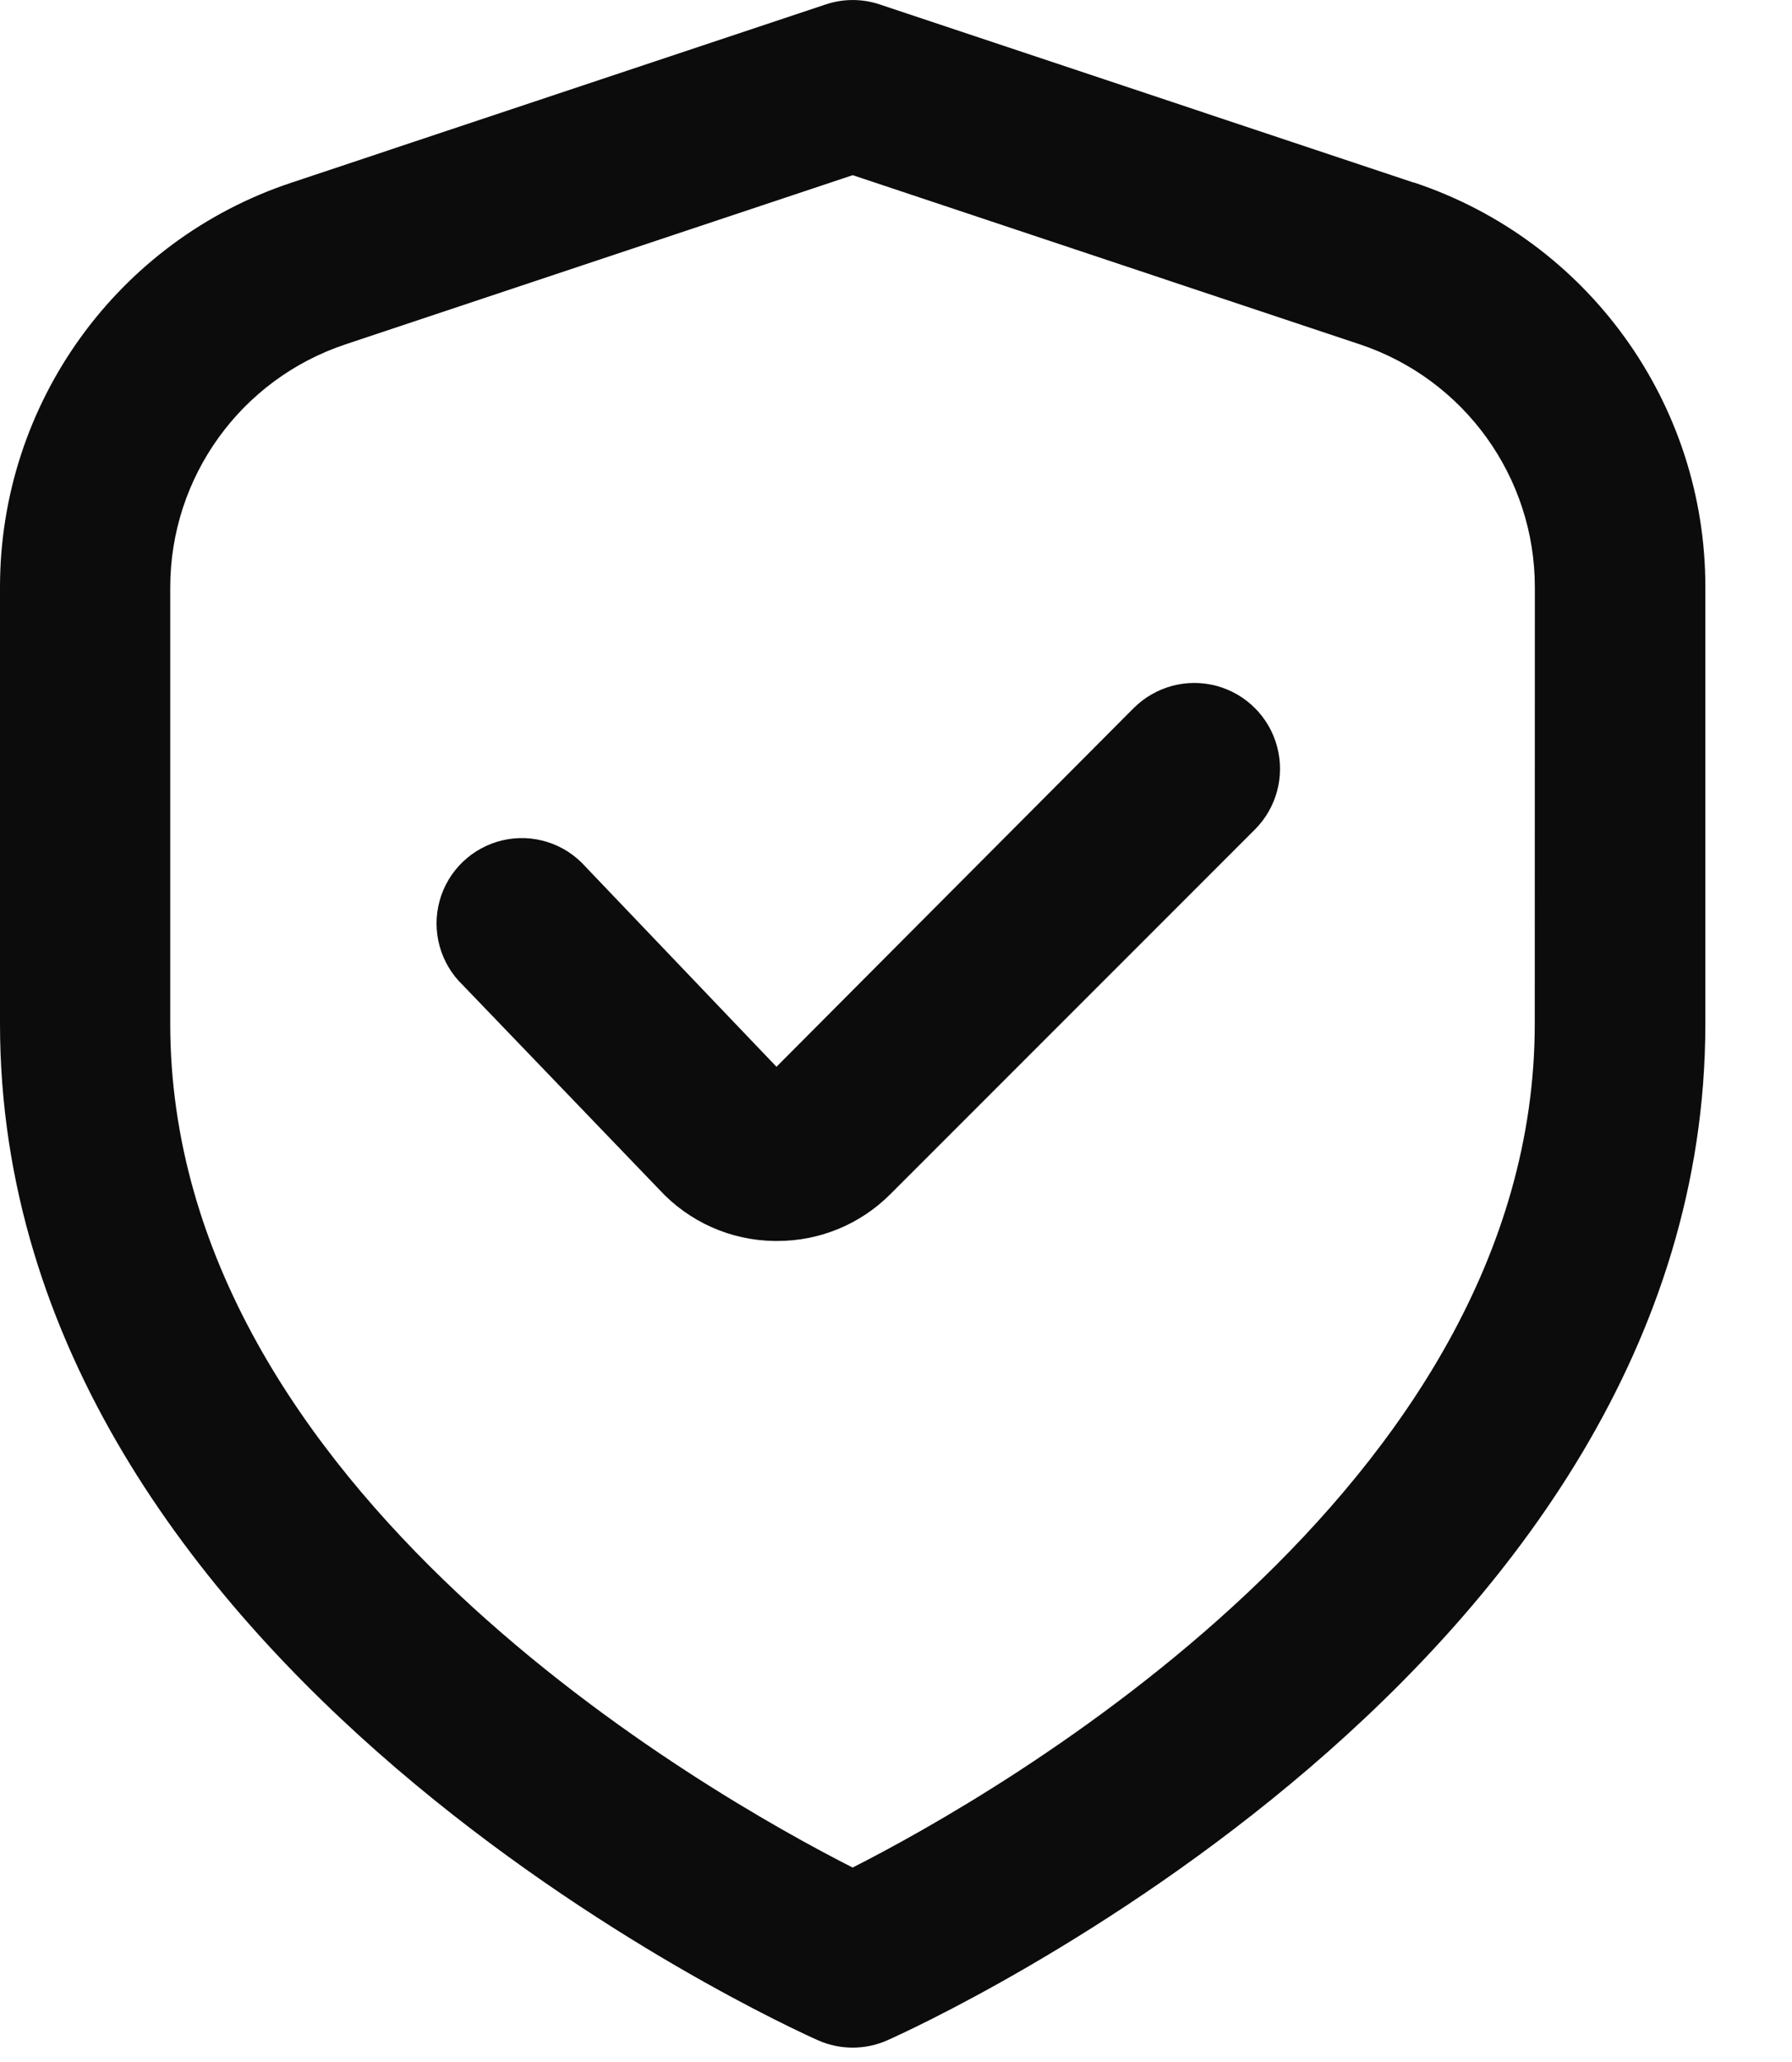 <svg width="20" height="23" viewBox="0 0 20 23" fill="none" xmlns="http://www.w3.org/2000/svg">
<path fill-rule="evenodd" clip-rule="evenodd" d="M9.817 0.049L15.779 2.037V2.035C17.723 2.681 19.035 4.501 19.033 6.55V11.419C19.033 18.616 10.278 22.591 9.903 22.758C9.657 22.867 9.376 22.867 9.13 22.758C8.755 22.591 2.2935e-06 18.619 2.2935e-06 11.419V6.55C-0.001 4.501 1.31 2.682 3.254 2.037L9.217 0.049C9.412 -0.016 9.622 -0.016 9.817 0.049ZM9.516 20.831C11.116 20.02 17.129 16.61 17.129 11.419L17.13 6.55C17.13 5.321 16.343 4.23 15.177 3.841L9.517 1.954L3.856 3.841C2.689 4.229 1.901 5.32 1.9 6.55V11.419C1.9 16.623 7.915 20.018 9.516 20.831Z" fill="#0C0C0C"/>
<path d="M12.652 7.899L8.666 11.899L6.536 9.669C6.304 9.407 5.948 9.294 5.608 9.373C5.268 9.453 4.998 9.712 4.906 10.049C4.814 10.385 4.913 10.746 5.165 10.988L7.36 13.271C7.691 13.629 8.153 13.835 8.64 13.842H8.671C9.148 13.844 9.605 13.655 9.941 13.316L14.006 9.252C14.248 9.01 14.342 8.657 14.253 8.327C14.165 7.997 13.907 7.739 13.576 7.65C13.246 7.562 12.894 7.657 12.652 7.899Z" fill="#0C0C0C"/>
</svg>
